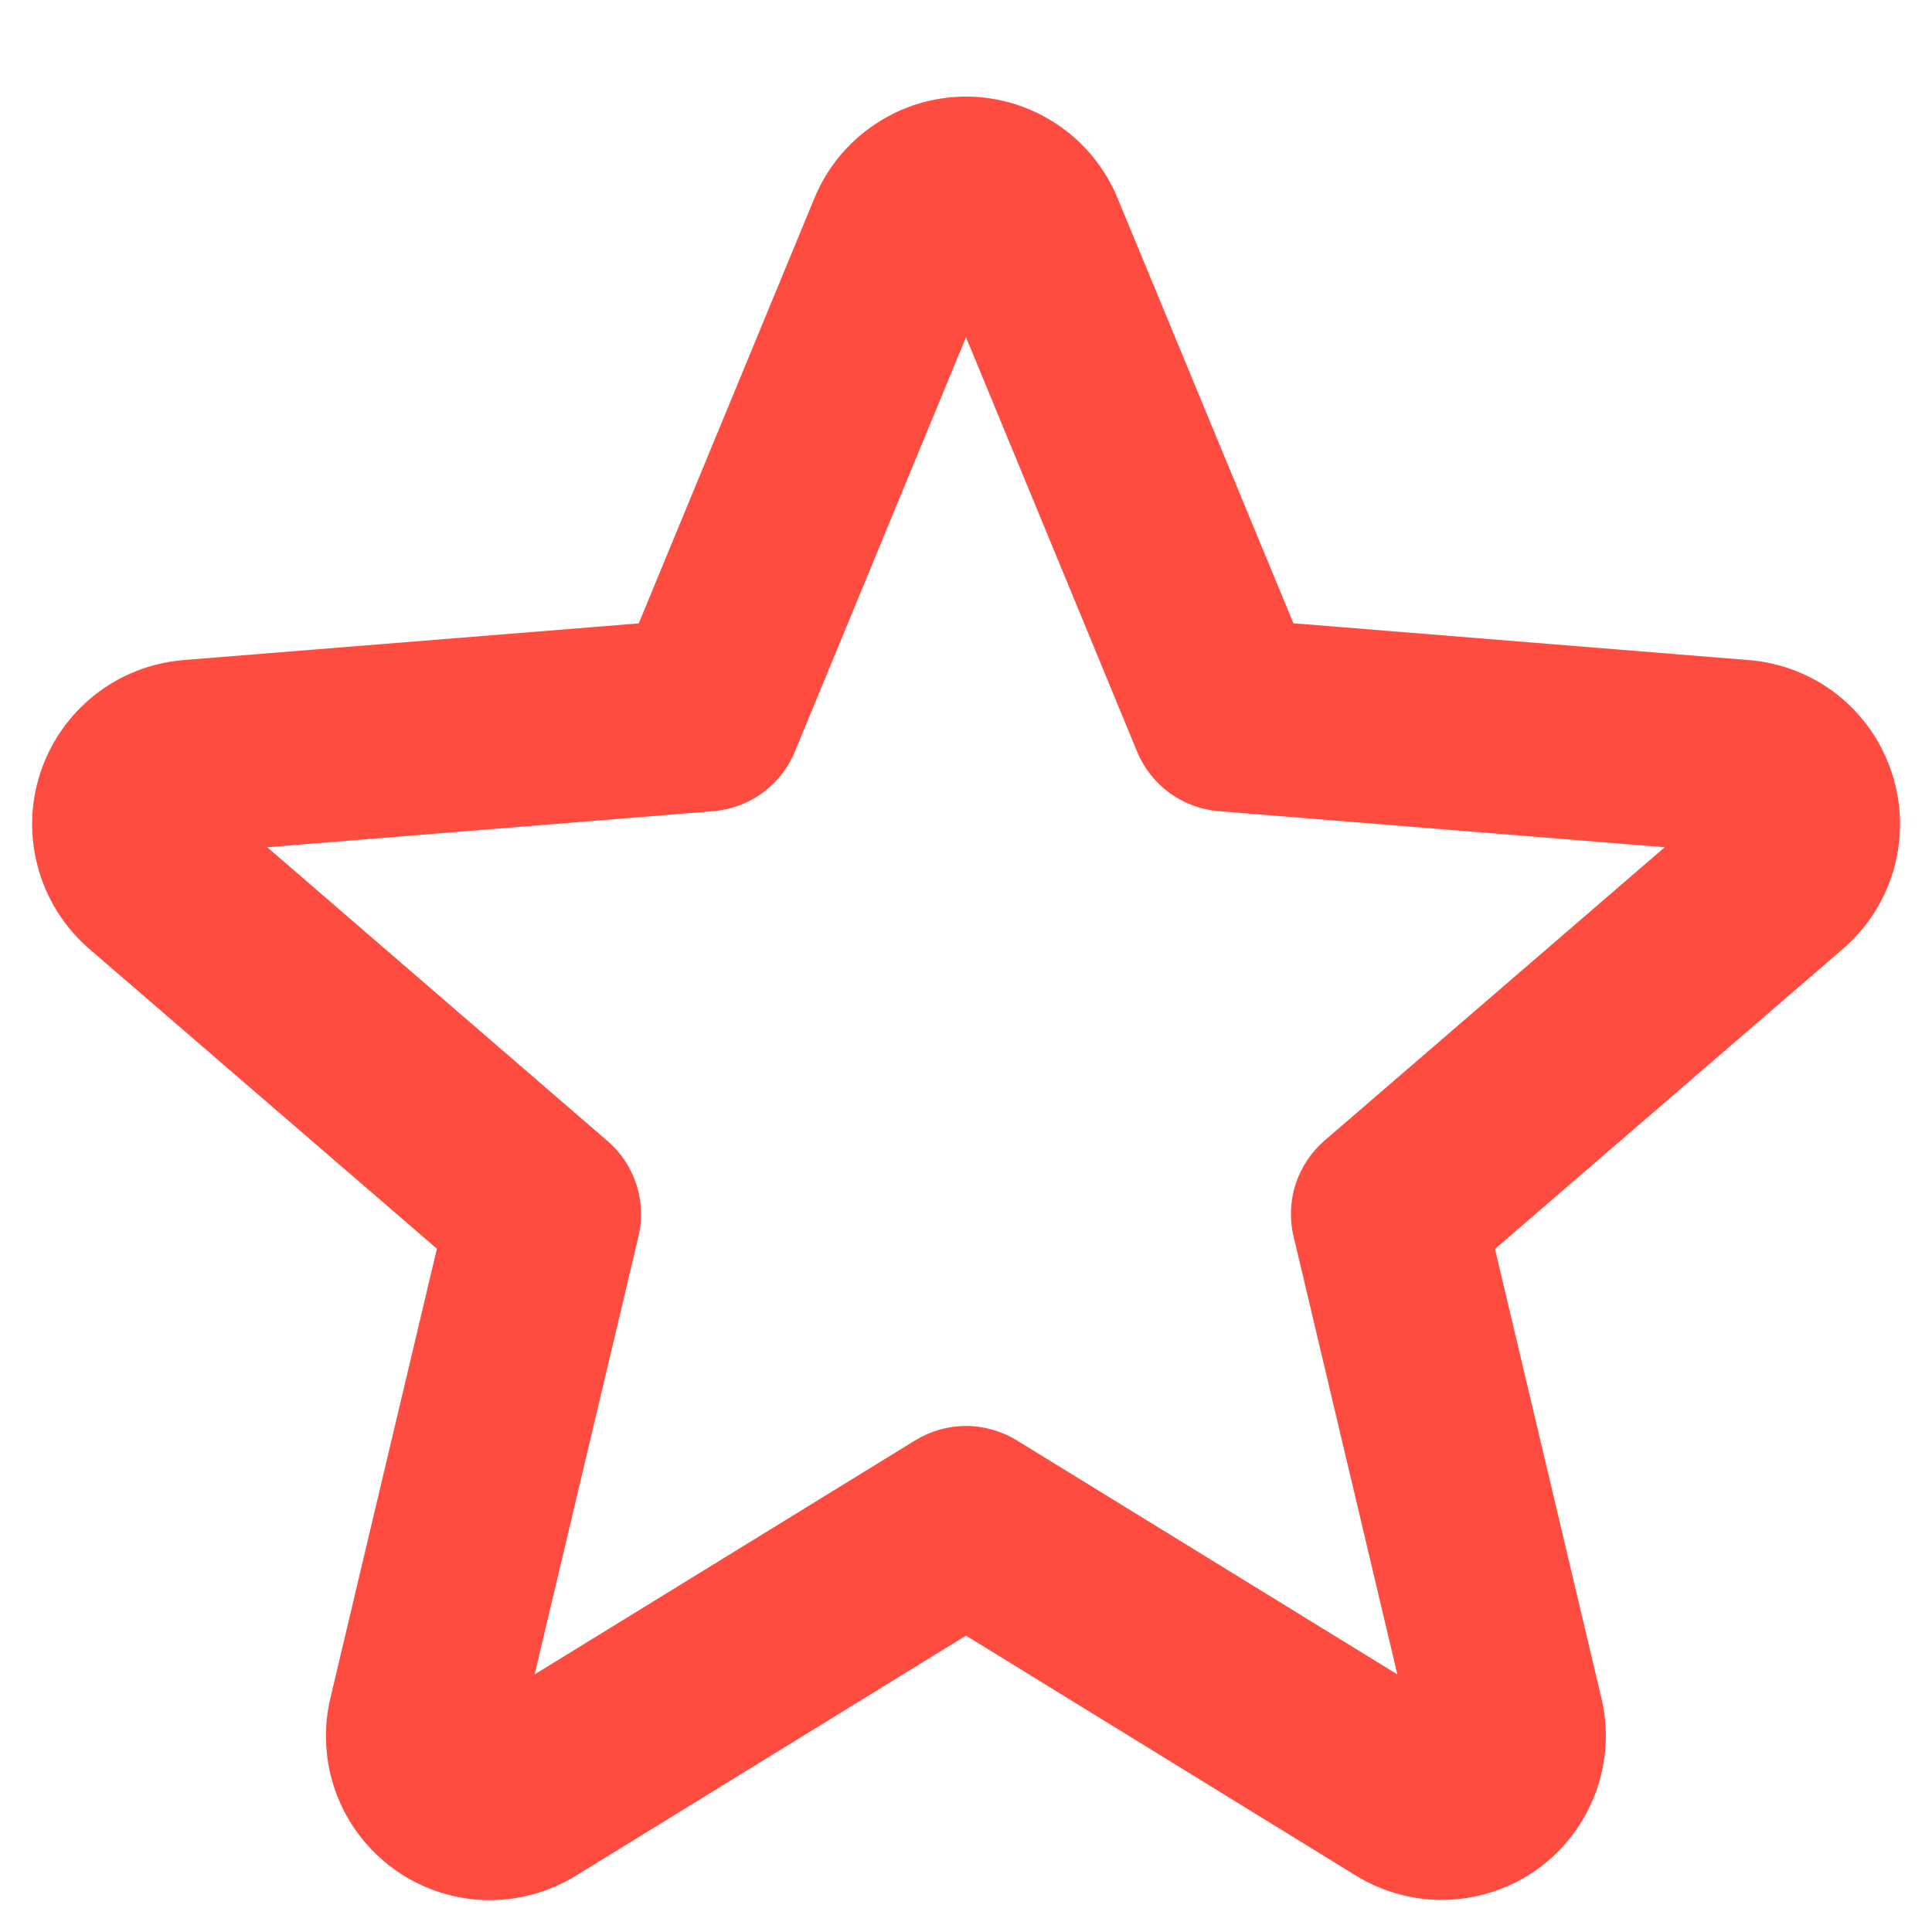 <svg width="15" height="15" viewBox="0 0 15 15" fill="none" xmlns="http://www.w3.org/2000/svg">
<path d="M14.688 6C14.61 5.761 14.463 5.55 14.266 5.394C14.069 5.239 13.829 5.145 13.579 5.125L10.042 4.839L8.677 1.539C8.581 1.306 8.418 1.106 8.208 0.966C7.999 0.825 7.752 0.75 7.5 0.75C7.248 0.75 7.001 0.825 6.792 0.966C6.582 1.106 6.419 1.306 6.323 1.539L4.959 4.84L1.422 5.125C1.171 5.146 0.932 5.24 0.734 5.397C0.537 5.553 0.39 5.764 0.312 6.004C0.234 6.243 0.229 6.501 0.297 6.743C0.365 6.986 0.503 7.203 0.694 7.368L3.392 9.695L2.567 13.176C2.507 13.422 2.522 13.68 2.608 13.917C2.695 14.154 2.851 14.36 3.055 14.509C3.259 14.658 3.503 14.742 3.756 14.752C4.008 14.761 4.258 14.695 4.473 14.562L7.5 12.699L10.527 14.562C10.742 14.694 10.991 14.76 11.243 14.75C11.495 14.74 11.739 14.656 11.943 14.508C12.146 14.359 12.302 14.154 12.389 13.917C12.476 13.681 12.492 13.423 12.432 13.178L11.607 9.697L14.306 7.369C14.498 7.205 14.637 6.986 14.705 6.743C14.773 6.499 14.767 6.24 14.688 6ZM10.283 8.856C10.179 8.946 10.102 9.063 10.059 9.193C10.017 9.324 10.011 9.464 10.043 9.598L10.849 13L7.893 11.182C7.775 11.11 7.639 11.071 7.5 11.071C7.361 11.071 7.225 11.11 7.107 11.182L4.151 13L4.957 9.6C4.989 9.466 4.983 9.327 4.941 9.196C4.898 9.065 4.821 8.948 4.717 8.859L2.075 6.578L5.537 6.298C5.675 6.287 5.807 6.238 5.919 6.157C6.031 6.075 6.118 5.965 6.171 5.837L7.5 2.618L8.829 5.837C8.882 5.965 8.969 6.075 9.081 6.157C9.193 6.238 9.325 6.287 9.462 6.298L12.925 6.578L10.283 8.856Z" fill="#FF4C41"/>
</svg>
